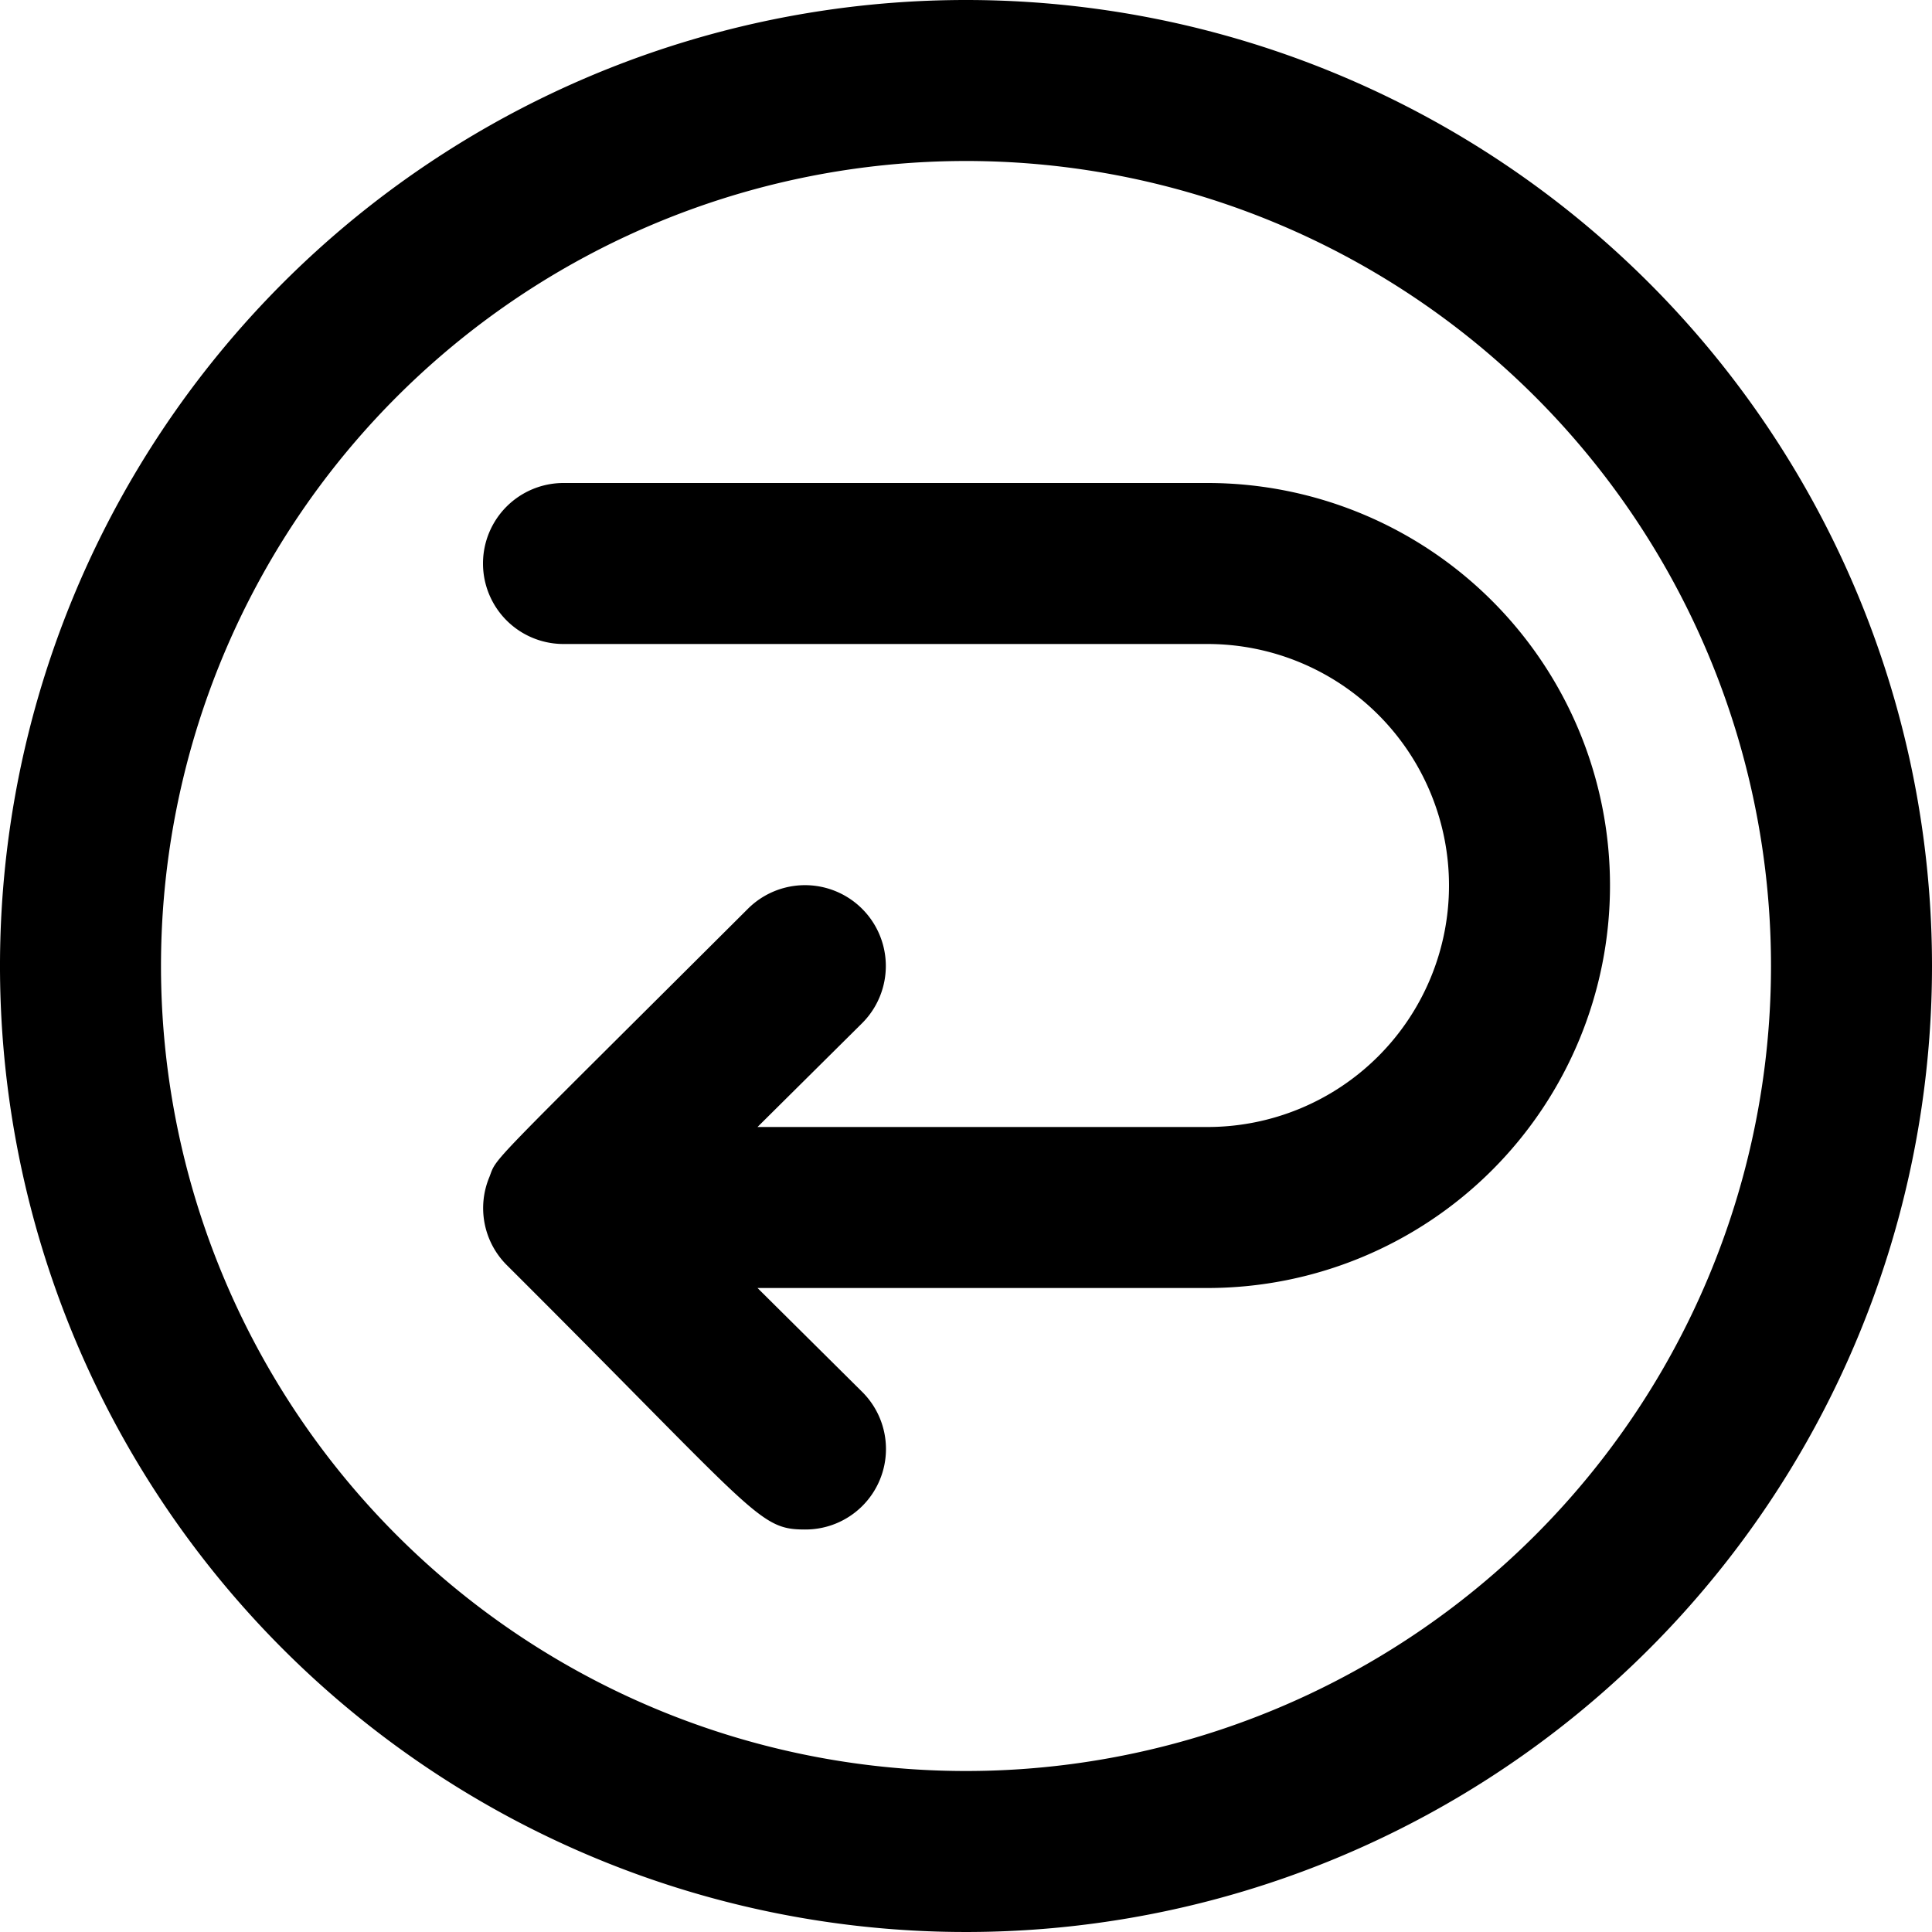 <svg xmlns="http://www.w3.org/2000/svg" viewBox="0 0 24 24"><title>play back circle</title><g id="play_back_circle" data-name="play back circle"><path d="M12,0A12,12,0,1,0,24,12,12,12,0,0,0,12,0Zm0,22A10,10,0,1,1,22,12,10,10,0,0,1,12,22Z"/><path d="M15,6H7A1,1,0,0,0,7,8h8a3,3,0,0,1,0,6H9.41l1.3-1.29a1,1,0,0,0-1.42-1.42C6,14.57,6.18,14.36,6.08,14.62a1,1,0,0,0,.21,1.09C9.41,18.82,9.42,19,10,19a1,1,0,0,0,.71-1.71L9.41,16H15A5,5,0,0,0,15,6Z"/></g></svg>